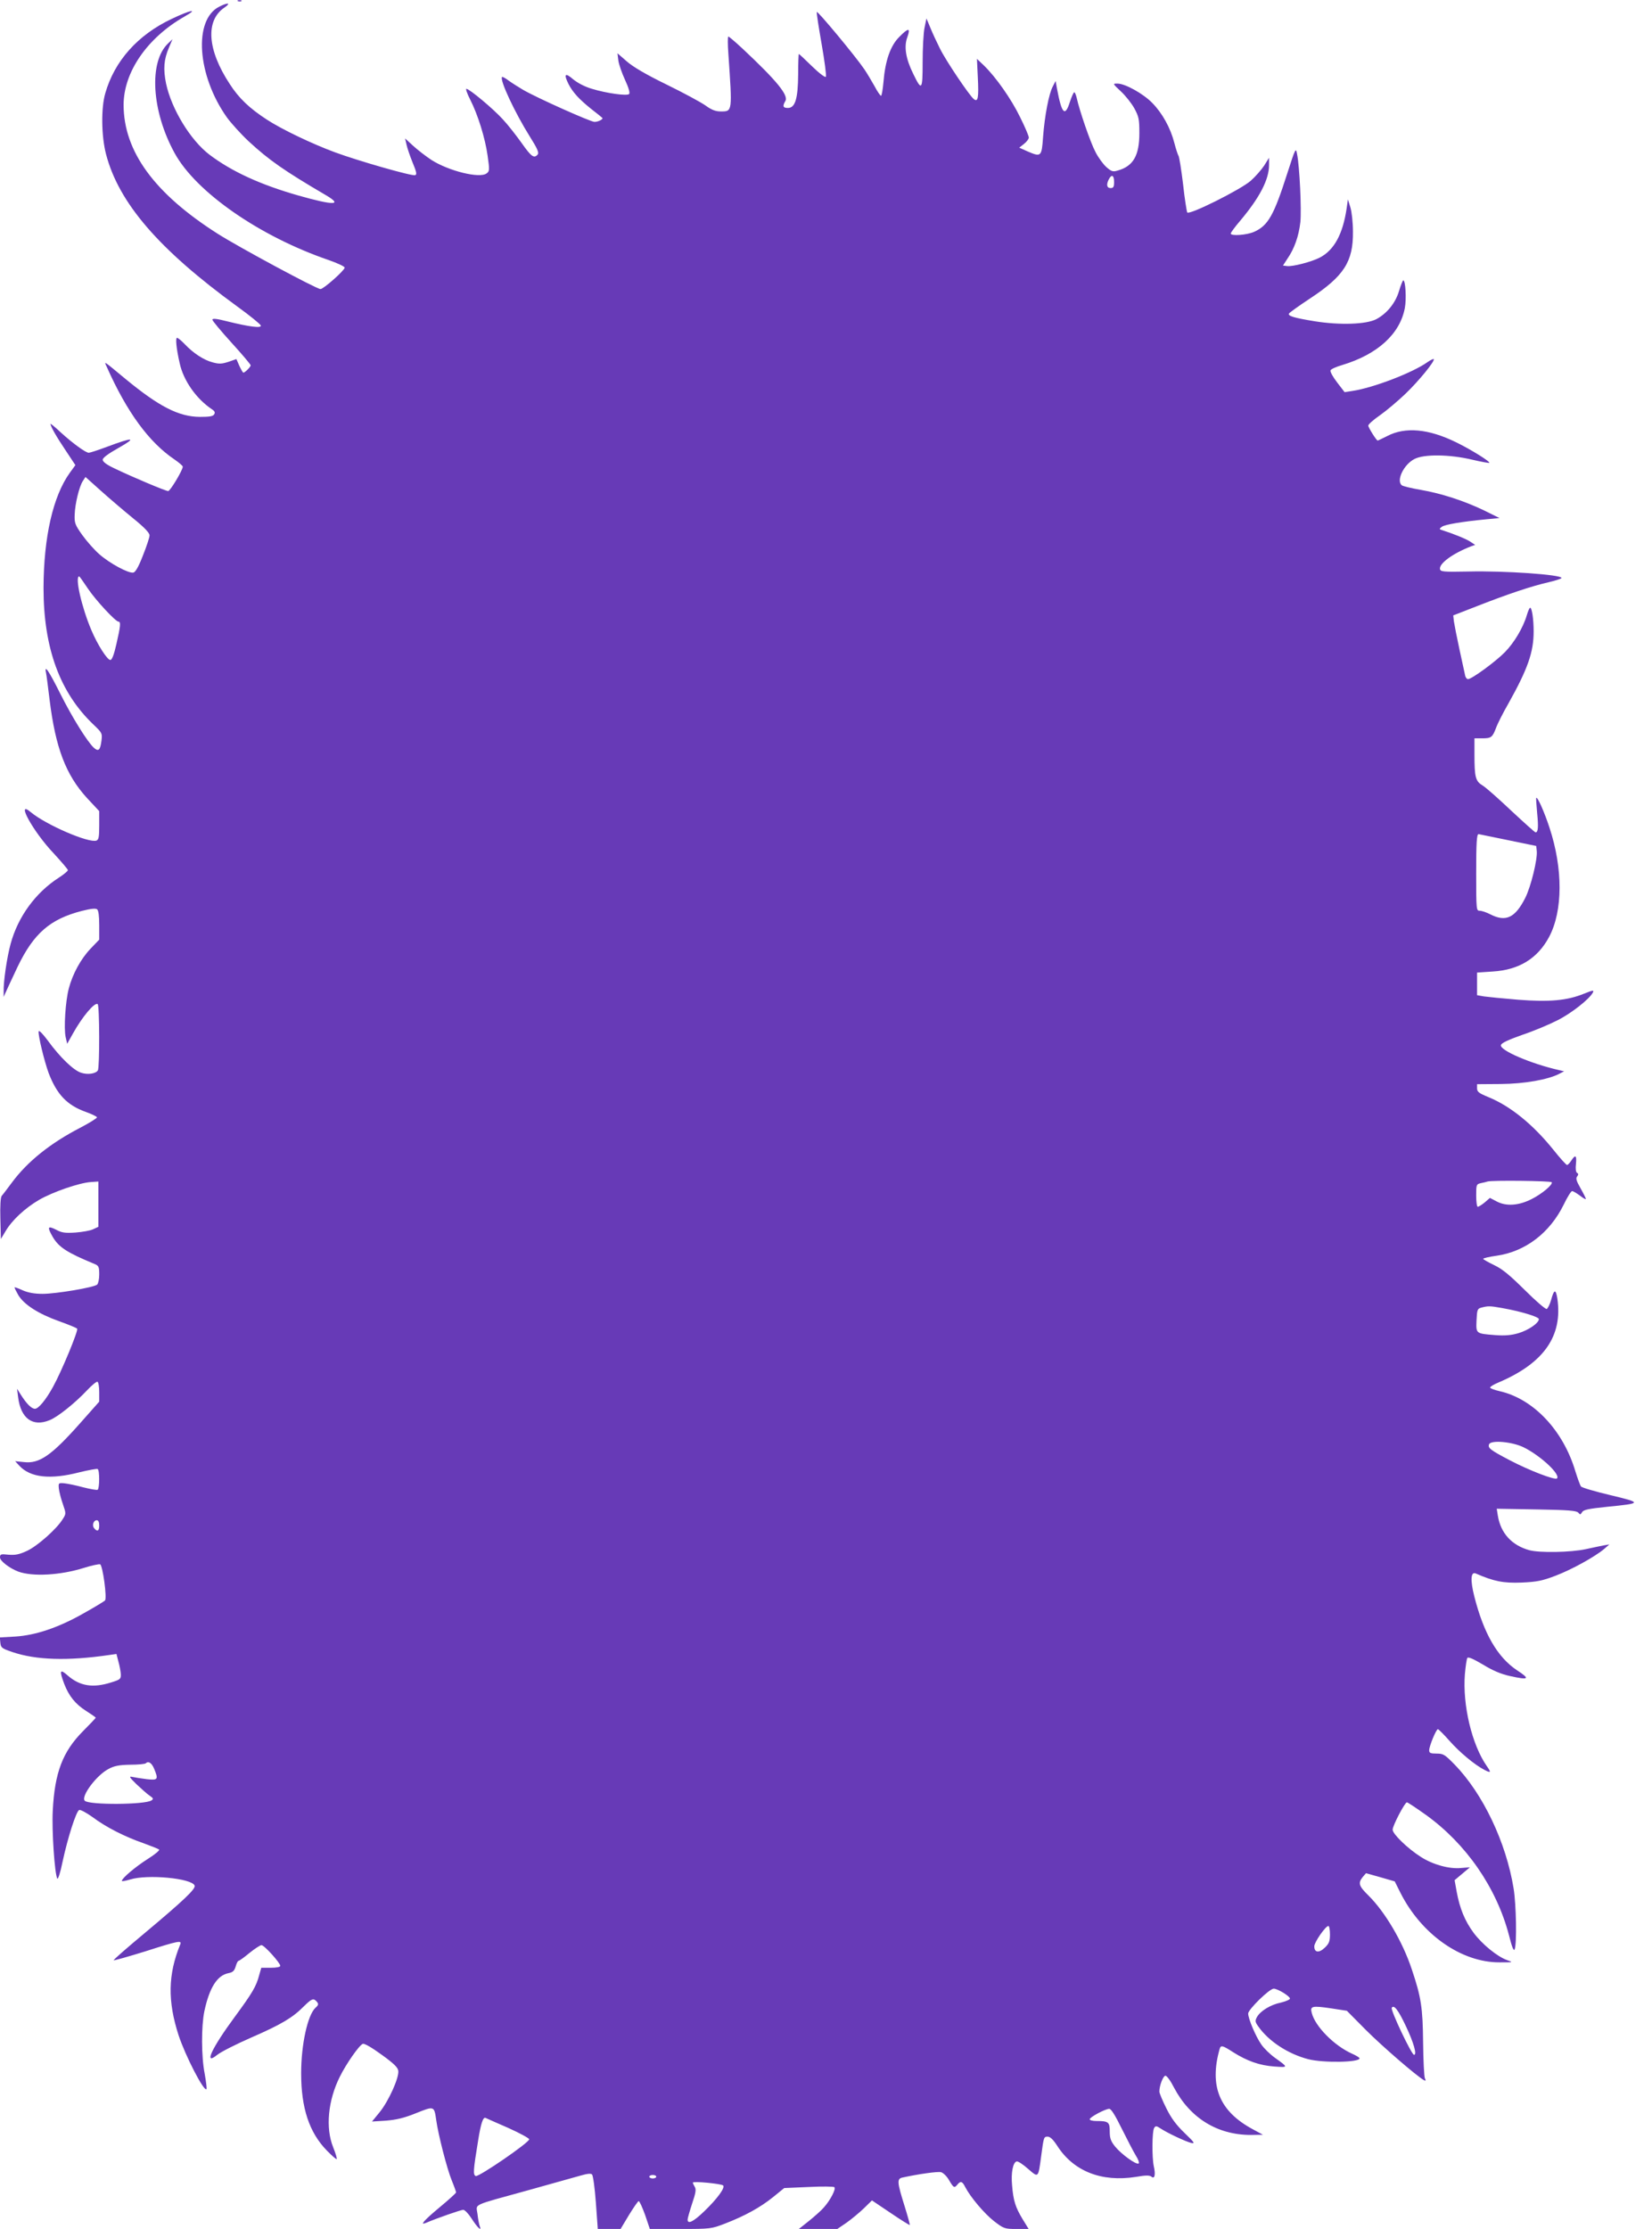 <?xml version="1.0" standalone="no"?>
<!DOCTYPE svg PUBLIC "-//W3C//DTD SVG 20010904//EN"
 "http://www.w3.org/TR/2001/REC-SVG-20010904/DTD/svg10.dtd">
<svg version="1.0" xmlns="http://www.w3.org/2000/svg"
 width="949pt" height="1280pt" viewBox="0 0 949 1280"
 preserveAspectRatio="xMidYMid meet">
<g transform="translate(0,1280) scale(0.1,-0.1)"
fill="#673ab7" stroke="none">
<path d="M1368 12793 c7 -3 16 -2 19 1 4 3 -2 6 -13 5 -11 0 -14 -3 -6 -6z"/>
<path d="M1260 12762 c-150 -75 -128 -395 44 -637 25 -34 81 -96 125 -137 116
-107 201 -167 445 -310 98 -58 42 -58 -159 -1 -218 62 -384 138 -512 235 -109
83 -218 262 -249 408 -17 84 -13 138 17 208 l20 47 -25 -24 c-112 -105 -96
-388 37 -630 123 -225 490 -479 884 -614 51 -18 93 -37 93 -44 0 -15 -121
-123 -139 -123 -22 0 -465 238 -591 318 -363 231 -539 472 -540 739 0 189 136
386 350 508 85 48 36 39 -75 -14 -194 -92 -327 -241 -380 -426 -25 -84 -23
-246 4 -350 73 -280 303 -547 754 -875 72 -52 132 -101 135 -109 6 -17 -64 -8
-190 23 -62 16 -88 19 -88 10 0 -6 50 -66 110 -132 61 -67 110 -125 110 -130
0 -9 -33 -42 -42 -42 -3 0 -13 18 -23 39 l-17 39 -46 -16 c-38 -12 -53 -13
-90 -3 -51 13 -112 53 -161 105 -19 20 -39 36 -44 36 -10 0 -4 -62 15 -145 21
-99 95 -205 185 -265 17 -11 20 -19 13 -30 -7 -11 -28 -14 -82 -14 -121 1
-234 59 -426 217 -134 111 -124 104 -109 71 116 -261 243 -434 390 -533 26
-18 47 -36 47 -41 0 -19 -72 -140 -84 -140 -14 0 -211 83 -308 130 -45 21 -68
38 -68 50 0 11 32 35 93 69 106 60 83 62 -69 5 -51 -19 -97 -34 -104 -34 -18
0 -93 55 -160 116 -33 31 -60 53 -60 50 0 -14 34 -74 88 -154 l55 -83 -32 -44
c-97 -135 -150 -370 -151 -661 0 -346 94 -602 288 -786 48 -46 50 -49 45 -90
-7 -56 -17 -66 -44 -42 -37 34 -125 175 -193 311 -64 128 -92 170 -82 121 3
-12 12 -84 21 -158 34 -274 93 -430 215 -563 l70 -75 0 -81 c0 -67 -3 -83 -16
-88 -44 -16 -291 91 -377 163 -90 76 13 -112 131 -236 45 -49 82 -92 82 -97 0
-5 -24 -25 -52 -43 -134 -86 -235 -225 -277 -380 -21 -76 -42 -219 -40 -275
l0 -30 11 25 c6 14 37 80 69 148 93 193 187 274 369 321 52 13 79 16 88 9 8
-7 12 -39 12 -92 l0 -82 -50 -52 c-56 -59 -103 -145 -125 -229 -19 -73 -29
-227 -18 -278 l9 -39 33 59 c54 97 124 180 142 169 11 -6 12 -364 1 -381 -12
-19 -59 -26 -97 -13 -43 14 -121 89 -190 184 -30 40 -51 62 -53 53 -4 -21 32
-169 57 -238 47 -123 105 -185 213 -224 34 -12 63 -26 65 -31 1 -5 -41 -31
-94 -59 -173 -89 -305 -195 -394 -315 -27 -36 -53 -71 -59 -77 -7 -8 -10 -59
-8 -130 l3 -118 27 45 c37 63 111 132 193 180 78 45 231 98 297 102 l43 3 0
-130 0 -130 -30 -14 c-16 -8 -62 -16 -102 -19 -60 -4 -79 -1 -112 17 -48 24
-51 15 -17 -44 35 -58 81 -88 238 -153 25 -10 28 -17 28 -61 0 -27 -6 -53 -12
-58 -21 -17 -238 -53 -313 -53 -48 0 -84 7 -114 20 -24 11 -45 19 -47 17 -2
-1 8 -21 21 -44 33 -55 116 -108 234 -150 53 -19 100 -38 104 -43 9 -8 -89
-245 -139 -335 -40 -73 -83 -125 -103 -125 -20 0 -48 28 -81 80 l-22 35 6 -48
c15 -123 84 -173 182 -132 47 19 146 99 212 169 29 31 57 54 62 51 6 -3 10
-31 10 -60 l0 -54 -109 -123 c-165 -186 -235 -235 -324 -224 l-50 5 24 -26
c63 -68 177 -81 344 -38 54 13 102 22 106 19 12 -7 11 -111 0 -119 -5 -3 -43
4 -83 14 -40 11 -89 21 -108 23 -34 3 -35 2 -32 -30 2 -18 12 -58 23 -89 19
-55 19 -56 -1 -87 -34 -56 -146 -155 -205 -182 -45 -21 -68 -25 -106 -22 -45
5 -49 3 -49 -16 0 -20 55 -62 105 -81 83 -30 242 -21 376 21 44 14 87 23 94
21 15 -6 41 -195 28 -208 -5 -5 -59 -38 -120 -72 -143 -82 -278 -128 -396
-135 l-88 -5 3 -31 c3 -28 8 -32 69 -53 136 -46 316 -52 556 -17 l42 6 11 -43
c7 -24 13 -57 14 -73 1 -28 -3 -31 -54 -47 -106 -34 -182 -22 -253 41 -43 38
-47 27 -18 -50 27 -70 64 -116 127 -156 30 -19 54 -36 54 -38 0 -2 -33 -37
-73 -77 -117 -118 -163 -238 -174 -458 -6 -114 11 -361 26 -389 4 -7 18 35 30
95 30 140 79 293 96 299 7 3 42 -16 77 -41 77 -58 186 -113 293 -150 44 -16
84 -32 89 -36 5 -4 -25 -29 -65 -54 -71 -45 -149 -111 -149 -126 0 -4 21 0 48
8 99 31 354 7 370 -35 7 -19 -60 -83 -293 -278 -97 -81 -174 -148 -172 -151 3
-2 84 21 181 51 194 62 212 65 201 39 -70 -171 -73 -324 -9 -521 39 -118 145
-324 160 -309 3 3 -2 42 -10 87 -20 102 -20 273 -2 361 29 134 73 205 138 218
26 5 34 13 42 39 5 18 12 32 17 32 4 0 32 20 62 45 31 25 62 45 69 45 16 0
108 -102 108 -119 0 -7 -23 -11 -55 -11 l-54 0 -12 -42 c-17 -65 -39 -102
-139 -238 -135 -183 -182 -285 -102 -220 21 17 110 62 197 100 172 75 237 114
301 179 46 45 55 48 74 26 11 -13 10 -19 -8 -35 -45 -42 -82 -211 -82 -376 0
-199 46 -339 147 -443 29 -30 55 -52 57 -50 3 3 -6 33 -20 68 -45 111 -30 269
38 405 37 75 112 182 132 189 9 4 53 -22 108 -62 71 -51 94 -74 96 -93 5 -40
-56 -174 -106 -236 l-45 -55 80 5 c60 5 104 15 173 43 105 42 104 42 116 -40
11 -82 62 -280 89 -346 14 -34 25 -65 25 -69 0 -4 -43 -43 -95 -86 -90 -75
-116 -105 -78 -89 60 26 201 75 214 75 9 0 30 -22 48 -50 34 -53 60 -77 47
-44 -4 10 -10 42 -13 70 -7 61 -43 44 297 138 129 36 261 73 293 82 41 12 61
14 68 7 6 -6 16 -79 22 -162 l11 -151 65 0 66 0 48 80 c27 44 52 80 56 80 5 0
21 -36 37 -80 l27 -80 176 0 c173 0 178 1 256 31 114 44 203 93 276 152 l64
52 140 6 c77 4 144 3 148 -1 11 -9 -23 -75 -60 -116 -15 -18 -54 -52 -86 -78
l-58 -46 111 0 110 0 53 36 c28 20 73 57 99 82 l47 46 107 -72 c59 -40 109
-71 110 -69 2 2 -12 52 -31 113 -41 131 -43 152 -12 159 91 20 203 36 223 31
13 -4 33 -23 46 -46 26 -44 30 -47 48 -25 18 22 28 19 44 -13 31 -60 111 -154
166 -197 56 -43 61 -45 129 -45 l70 0 -35 57 c-41 68 -53 106 -60 193 -7 73 5
134 27 138 8 1 37 -18 65 -43 60 -52 58 -54 75 73 15 112 15 112 38 112 14 0
32 -18 54 -52 94 -147 255 -210 452 -179 57 10 79 10 90 1 18 -15 24 12 13 60
-11 49 -10 202 2 220 8 13 13 13 37 -3 41 -27 144 -75 176 -83 24 -5 18 3 -38
57 -47 45 -77 85 -105 142 -22 44 -40 87 -40 96 0 35 22 91 35 91 8 0 30 -30
49 -68 93 -176 250 -272 441 -272 l70 1 -59 32 c-191 103 -250 247 -190 460 7
24 16 22 78 -18 81 -51 152 -76 236 -82 82 -6 82 -6 4 50 -28 20 -63 54 -78
76 -33 47 -75 147 -76 178 0 23 122 143 147 143 22 0 93 -43 93 -57 0 -6 -24
-16 -52 -23 -60 -12 -119 -49 -138 -84 -11 -21 -10 -28 9 -54 60 -85 171 -157
286 -187 86 -22 295 -19 295 5 0 4 -19 16 -42 26 -105 47 -214 158 -233 236
-10 38 3 41 111 25 l91 -14 109 -110 c93 -93 286 -260 333 -288 11 -6 13 -4 6
11 -4 10 -9 102 -10 204 -2 200 -11 261 -65 421 -53 160 -154 330 -249 424
-55 54 -61 71 -33 106 l19 22 82 -23 83 -24 33 -66 c121 -239 350 -400 570
-399 79 0 80 0 42 13 -57 21 -143 91 -192 157 -50 68 -79 138 -97 235 l-12 67
44 37 44 37 -50 -4 c-68 -7 -162 19 -231 63 -76 48 -163 132 -163 157 0 23 70
157 82 157 5 0 54 -33 109 -72 231 -166 405 -417 477 -690 18 -72 28 -95 33
-82 13 33 9 256 -6 349 -43 265 -176 545 -340 713 -56 57 -64 62 -103 62 -34
0 -42 3 -42 19 0 24 40 121 50 121 4 0 33 -29 65 -65 59 -67 145 -139 203
-169 37 -19 39 -15 13 22 -86 123 -140 351 -126 528 4 45 10 86 14 93 5 8 34
-5 90 -38 57 -35 105 -55 156 -66 108 -24 117 -17 40 33 -113 75 -192 212
-246 425 -24 95 -20 144 9 131 103 -45 158 -56 262 -52 89 4 119 10 195 39 95
36 228 110 280 154 l30 26 -30 -5 c-16 -3 -64 -13 -105 -22 -87 -19 -267 -22
-325 -6 -101 28 -165 98 -181 200 l-6 38 229 -4 c185 -3 230 -7 240 -19 10
-12 12 -12 21 3 8 14 36 20 143 31 203 20 204 23 20 67 -88 21 -164 43 -169
50 -5 6 -19 45 -32 86 -70 236 -241 417 -435 461 -30 7 -55 16 -55 21 0 5 21
18 48 29 261 111 370 267 338 483 -9 55 -19 53 -36 -10 -7 -25 -19 -48 -25
-51 -7 -2 -64 47 -126 109 -87 86 -129 121 -176 143 -35 17 -63 33 -63 36 0 4
35 12 78 18 165 24 305 131 385 294 20 42 42 77 48 77 6 0 26 -12 45 -26 19
-15 34 -23 34 -19 0 4 -14 32 -31 62 -24 42 -28 57 -19 67 8 11 8 16 -1 21 -7
5 -9 24 -6 51 5 50 -3 56 -27 19 -9 -14 -20 -25 -24 -25 -5 0 -41 40 -80 89
-117 145 -246 249 -370 300 -56 23 -67 31 -67 51 l0 24 135 1 c137 1 273 25
338 59 l27 14 -30 7 c-162 37 -339 113 -333 143 2 12 40 30 122 59 66 22 156
60 201 83 79 39 185 122 205 160 8 15 2 15 -50 -6 -98 -40 -199 -49 -379 -35
-86 7 -174 16 -196 19 l-40 7 0 65 0 65 90 6 c151 9 258 75 324 199 79 149 80
391 2 627 -29 89 -69 179 -76 171 -2 -1 1 -40 5 -86 8 -80 6 -112 -9 -112 -4
0 -66 56 -138 123 -72 68 -146 134 -166 146 -41 25 -47 47 -47 177 l0 94 43 0
c53 0 60 5 81 60 9 25 41 88 71 140 112 200 145 296 145 414 0 71 -10 136 -20
136 -4 0 -12 -19 -19 -42 -21 -72 -73 -159 -126 -213 -54 -55 -191 -155 -212
-155 -7 0 -15 10 -17 23 -3 12 -17 78 -32 147 -15 69 -29 141 -32 161 l-4 35
144 56 c169 66 305 112 406 135 39 9 72 20 72 24 0 19 -326 42 -535 37 -145
-3 -160 -1 -163 14 -6 32 74 90 177 130 l25 9 -29 19 c-24 16 -99 46 -165 67
-13 4 -12 7 3 18 18 13 112 29 256 43 l75 7 -89 44 c-115 55 -243 97 -364 118
-53 9 -102 21 -108 26 -34 26 10 119 72 151 55 29 203 27 333 -4 51 -12 95
-20 97 -18 7 7 -106 77 -190 118 -159 78 -293 90 -396 36 -28 -14 -53 -26 -55
-26 -7 0 -54 75 -54 86 0 7 30 34 68 60 37 26 103 82 146 123 77 74 171 189
162 199 -3 2 -19 -6 -35 -17 -85 -61 -312 -148 -432 -166 l-45 -7 -43 56 c-24
31 -41 62 -38 69 2 7 33 21 68 31 202 61 331 178 359 327 10 52 4 159 -9 159
-3 0 -14 -27 -24 -60 -20 -69 -69 -130 -131 -163 -58 -30 -209 -35 -353 -12
-123 20 -157 31 -148 45 4 6 57 44 119 85 196 129 250 212 248 385 0 52 -7
115 -15 140 l-14 45 -7 -50 c-22 -150 -72 -242 -156 -285 -47 -24 -155 -52
-186 -48 l-24 3 26 40 c39 56 65 129 74 210 7 70 -4 315 -19 390 -7 39 -9 36
-56 -110 -77 -241 -110 -300 -190 -336 -42 -19 -135 -26 -135 -10 0 5 24 38
54 73 112 133 166 237 166 320 l0 42 -28 -45 c-16 -24 -50 -63 -77 -87 -58
-51 -354 -199 -365 -182 -3 6 -15 79 -24 163 -10 83 -22 157 -26 162 -4 6 -15
39 -24 74 -22 86 -69 171 -127 230 -53 54 -156 111 -200 111 -28 0 -28 0 20
-45 26 -24 61 -68 77 -97 26 -48 29 -62 29 -143 0 -128 -35 -189 -123 -214
-29 -9 -37 -6 -66 19 -18 16 -47 55 -63 87 -29 54 -92 238 -108 311 -4 17 -10
32 -14 32 -4 0 -15 -25 -25 -55 -28 -89 -47 -69 -74 75 l-8 45 -16 -31 c-23
-42 -47 -170 -56 -289 -8 -115 -11 -118 -88 -85 l-49 22 28 22 c15 12 27 28
27 36 0 9 -22 61 -50 117 -51 105 -139 230 -208 297 l-40 38 5 -105 c6 -119 1
-146 -23 -126 -26 21 -160 220 -194 289 -18 36 -43 89 -55 119 l-23 55 -11
-53 c-6 -28 -11 -118 -11 -198 0 -163 -5 -168 -54 -67 -43 87 -54 156 -34 210
20 56 7 56 -47 1 -50 -50 -80 -135 -90 -259 -4 -43 -10 -78 -14 -78 -4 0 -21
24 -36 53 -16 28 -42 73 -59 98 -50 74 -271 340 -274 330 -2 -5 11 -88 28
-185 17 -97 28 -181 24 -187 -3 -6 -38 20 -79 60 -40 39 -74 71 -76 71 -2 0
-4 -53 -4 -117 -1 -140 -17 -193 -59 -193 -28 0 -32 10 -15 39 21 32 -47 116
-248 304 -40 37 -75 67 -79 67 -4 0 -4 -44 0 -97 23 -338 24 -333 -44 -333
-29 0 -53 9 -87 34 -27 19 -127 73 -223 120 -119 58 -192 101 -229 133 l-54
47 5 -41 c3 -23 21 -74 39 -113 20 -43 29 -74 23 -80 -12 -12 -129 4 -214 30
-41 12 -81 33 -108 55 -46 40 -55 30 -26 -28 25 -48 60 -86 128 -141 34 -26
63 -50 66 -53 7 -7 -23 -23 -45 -23 -22 0 -331 138 -410 184 -27 16 -65 40
-83 53 -18 14 -35 23 -38 21 -15 -16 73 -204 160 -343 43 -68 53 -92 45 -102
-21 -25 -37 -13 -92 65 -30 42 -78 104 -108 136 -55 61 -193 176 -210 176 -5
0 4 -27 21 -60 46 -90 87 -224 101 -324 12 -83 11 -90 -6 -102 -40 -30 -217
14 -316 77 -32 21 -80 58 -105 81 l-47 43 8 -35 c4 -19 20 -66 35 -103 22 -53
26 -69 15 -73 -17 -7 -327 82 -460 131 -133 49 -308 133 -392 188 -100 65
-161 123 -213 204 -130 197 -141 366 -30 440 39 27 20 30 -30 5z m5140 -1007
c0 -28 -4 -35 -20 -35 -22 0 -26 20 -10 51 16 30 30 23 30 -16z m-5637 -1930
c67 -54 97 -86 96 -100 0 -11 -17 -63 -38 -115 -25 -65 -43 -96 -55 -98 -27
-6 -136 53 -195 105 -28 24 -72 74 -98 110 -42 59 -46 70 -44 118 2 62 26 161
47 193 l15 23 87 -78 c48 -43 131 -114 185 -158z m-258 -405 c44 -66 159 -190
176 -190 14 0 11 -27 -12 -127 -14 -63 -26 -93 -35 -93 -18 0 -74 88 -109 171
-57 134 -96 309 -70 309 2 0 24 -31 50 -70z m8155 -1444 l165 -34 3 -29 c5
-47 -34 -206 -66 -269 -58 -115 -112 -140 -200 -95 -23 12 -50 21 -62 21 -19
0 -20 5 -20 213 0 177 3 228 14 227 1 0 75 -15 166 -34z m254 -1965 c8 -13
-56 -67 -116 -97 -73 -37 -143 -42 -197 -15 l-42 22 -30 -26 c-17 -14 -35 -25
-40 -25 -5 0 -9 29 -9 65 0 62 1 65 28 71 15 3 32 7 37 9 24 8 364 4 369 -4z
m-288 -722 c109 -19 214 -51 214 -64 0 -23 -60 -64 -118 -81 -41 -12 -77 -15
-132 -11 -113 9 -111 8 -108 85 3 61 5 67 28 73 37 10 50 10 116 -2z m130
-802 c97 -49 210 -155 188 -177 -11 -11 -160 46 -272 105 -111 58 -126 70
-118 91 10 26 136 15 202 -19z m-8186 -447 c0 -32 -11 -38 -29 -16 -14 16 -4
46 15 46 9 0 14 -11 14 -30z m315 -1396 c26 -63 23 -68 -42 -61 -32 4 -69 10
-83 13 -21 5 -17 -2 25 -43 28 -26 61 -56 75 -65 21 -14 23 -19 10 -27 -37
-25 -358 -27 -383 -2 -24 24 67 147 137 183 31 17 60 23 124 24 45 0 85 4 89
8 15 15 34 3 48 -30z m6755 -952 c0 -40 -5 -53 -29 -76 -34 -33 -61 -29 -61 7
0 24 65 117 81 117 5 0 9 -22 9 -48z m437 -529 c44 -93 64 -163 46 -163 -14 0
-136 257 -128 270 12 20 37 -11 82 -107z m-1634 -585 c31 -62 67 -132 81 -155
15 -23 22 -44 17 -47 -14 -9 -100 54 -135 97 -25 31 -31 48 -31 87 0 54 -7 60
-77 60 -21 0 -38 4 -38 10 0 12 88 59 112 60 11 0 33 -35 71 -112z m-3525 3
c67 -30 122 -60 122 -66 0 -19 -289 -217 -307 -211 -16 7 -15 30 14 206 15 95
28 134 42 128 4 -2 62 -28 129 -57z m852 -281 c0 -5 -9 -10 -20 -10 -11 0 -20
5 -20 10 0 6 9 10 20 10 11 0 20 -4 20 -10z m384 -50 c13 -13 -34 -77 -109
-149 -61 -59 -95 -76 -95 -47 0 7 12 49 26 92 21 61 24 82 15 96 -6 10 -11 21
-11 24 0 10 163 -6 174 -16z"/>
</g>
</svg>

